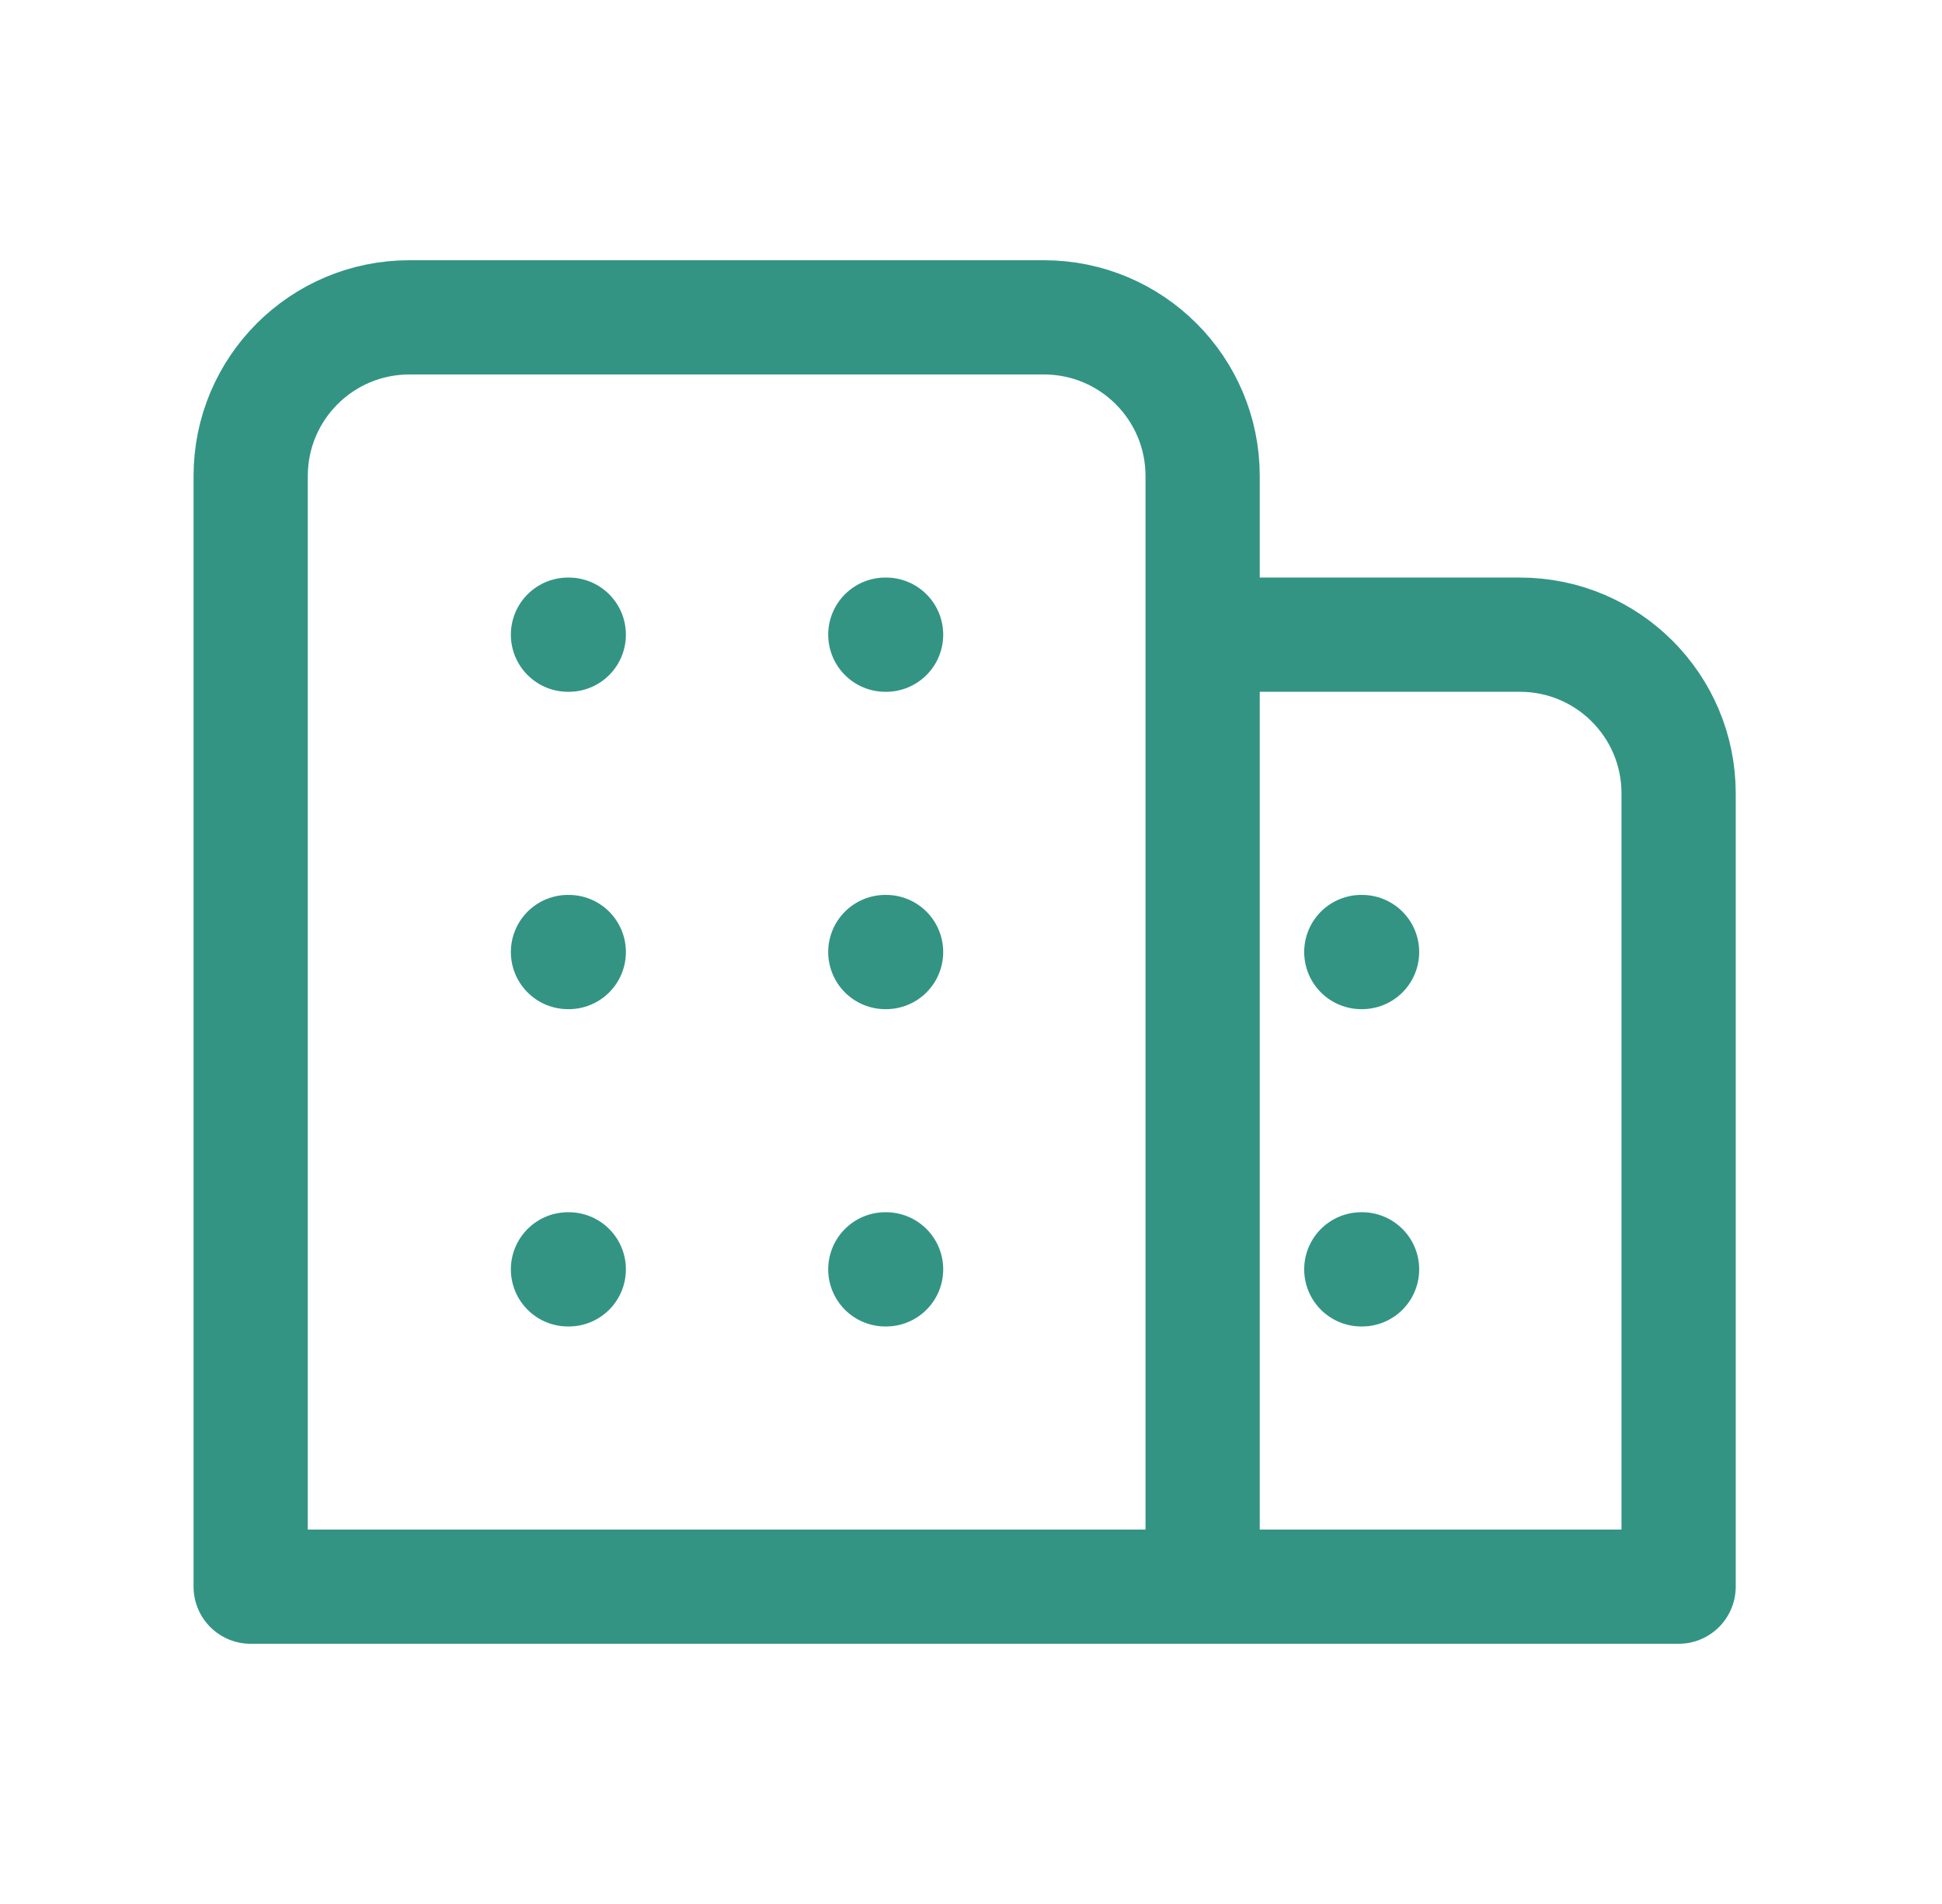 <svg width="51" height="50" viewBox="0 0 51 50" fill="none" xmlns="http://www.w3.org/2000/svg">
<path d="M23.25 41.667H44.083V20.834C44.083 18.533 42.218 16.667 39.916 16.667H31.583M23.25 33.334H23.27M35.75 33.334H35.77M14.916 33.334H14.937M23.25 25.001H23.27M35.75 25.001H35.77M14.916 25.001H14.937M23.25 16.667H23.27M14.916 16.667H14.937M31.583 41.667V12.501C31.583 10.2 29.718 8.334 27.416 8.334H10.75C8.448 8.334 6.583 10.2 6.583 12.501V41.667H31.583Z" stroke="#007A66" stroke-opacity="0.8" stroke-width="3" stroke-linecap="round" stroke-linejoin="round"/>
</svg>
